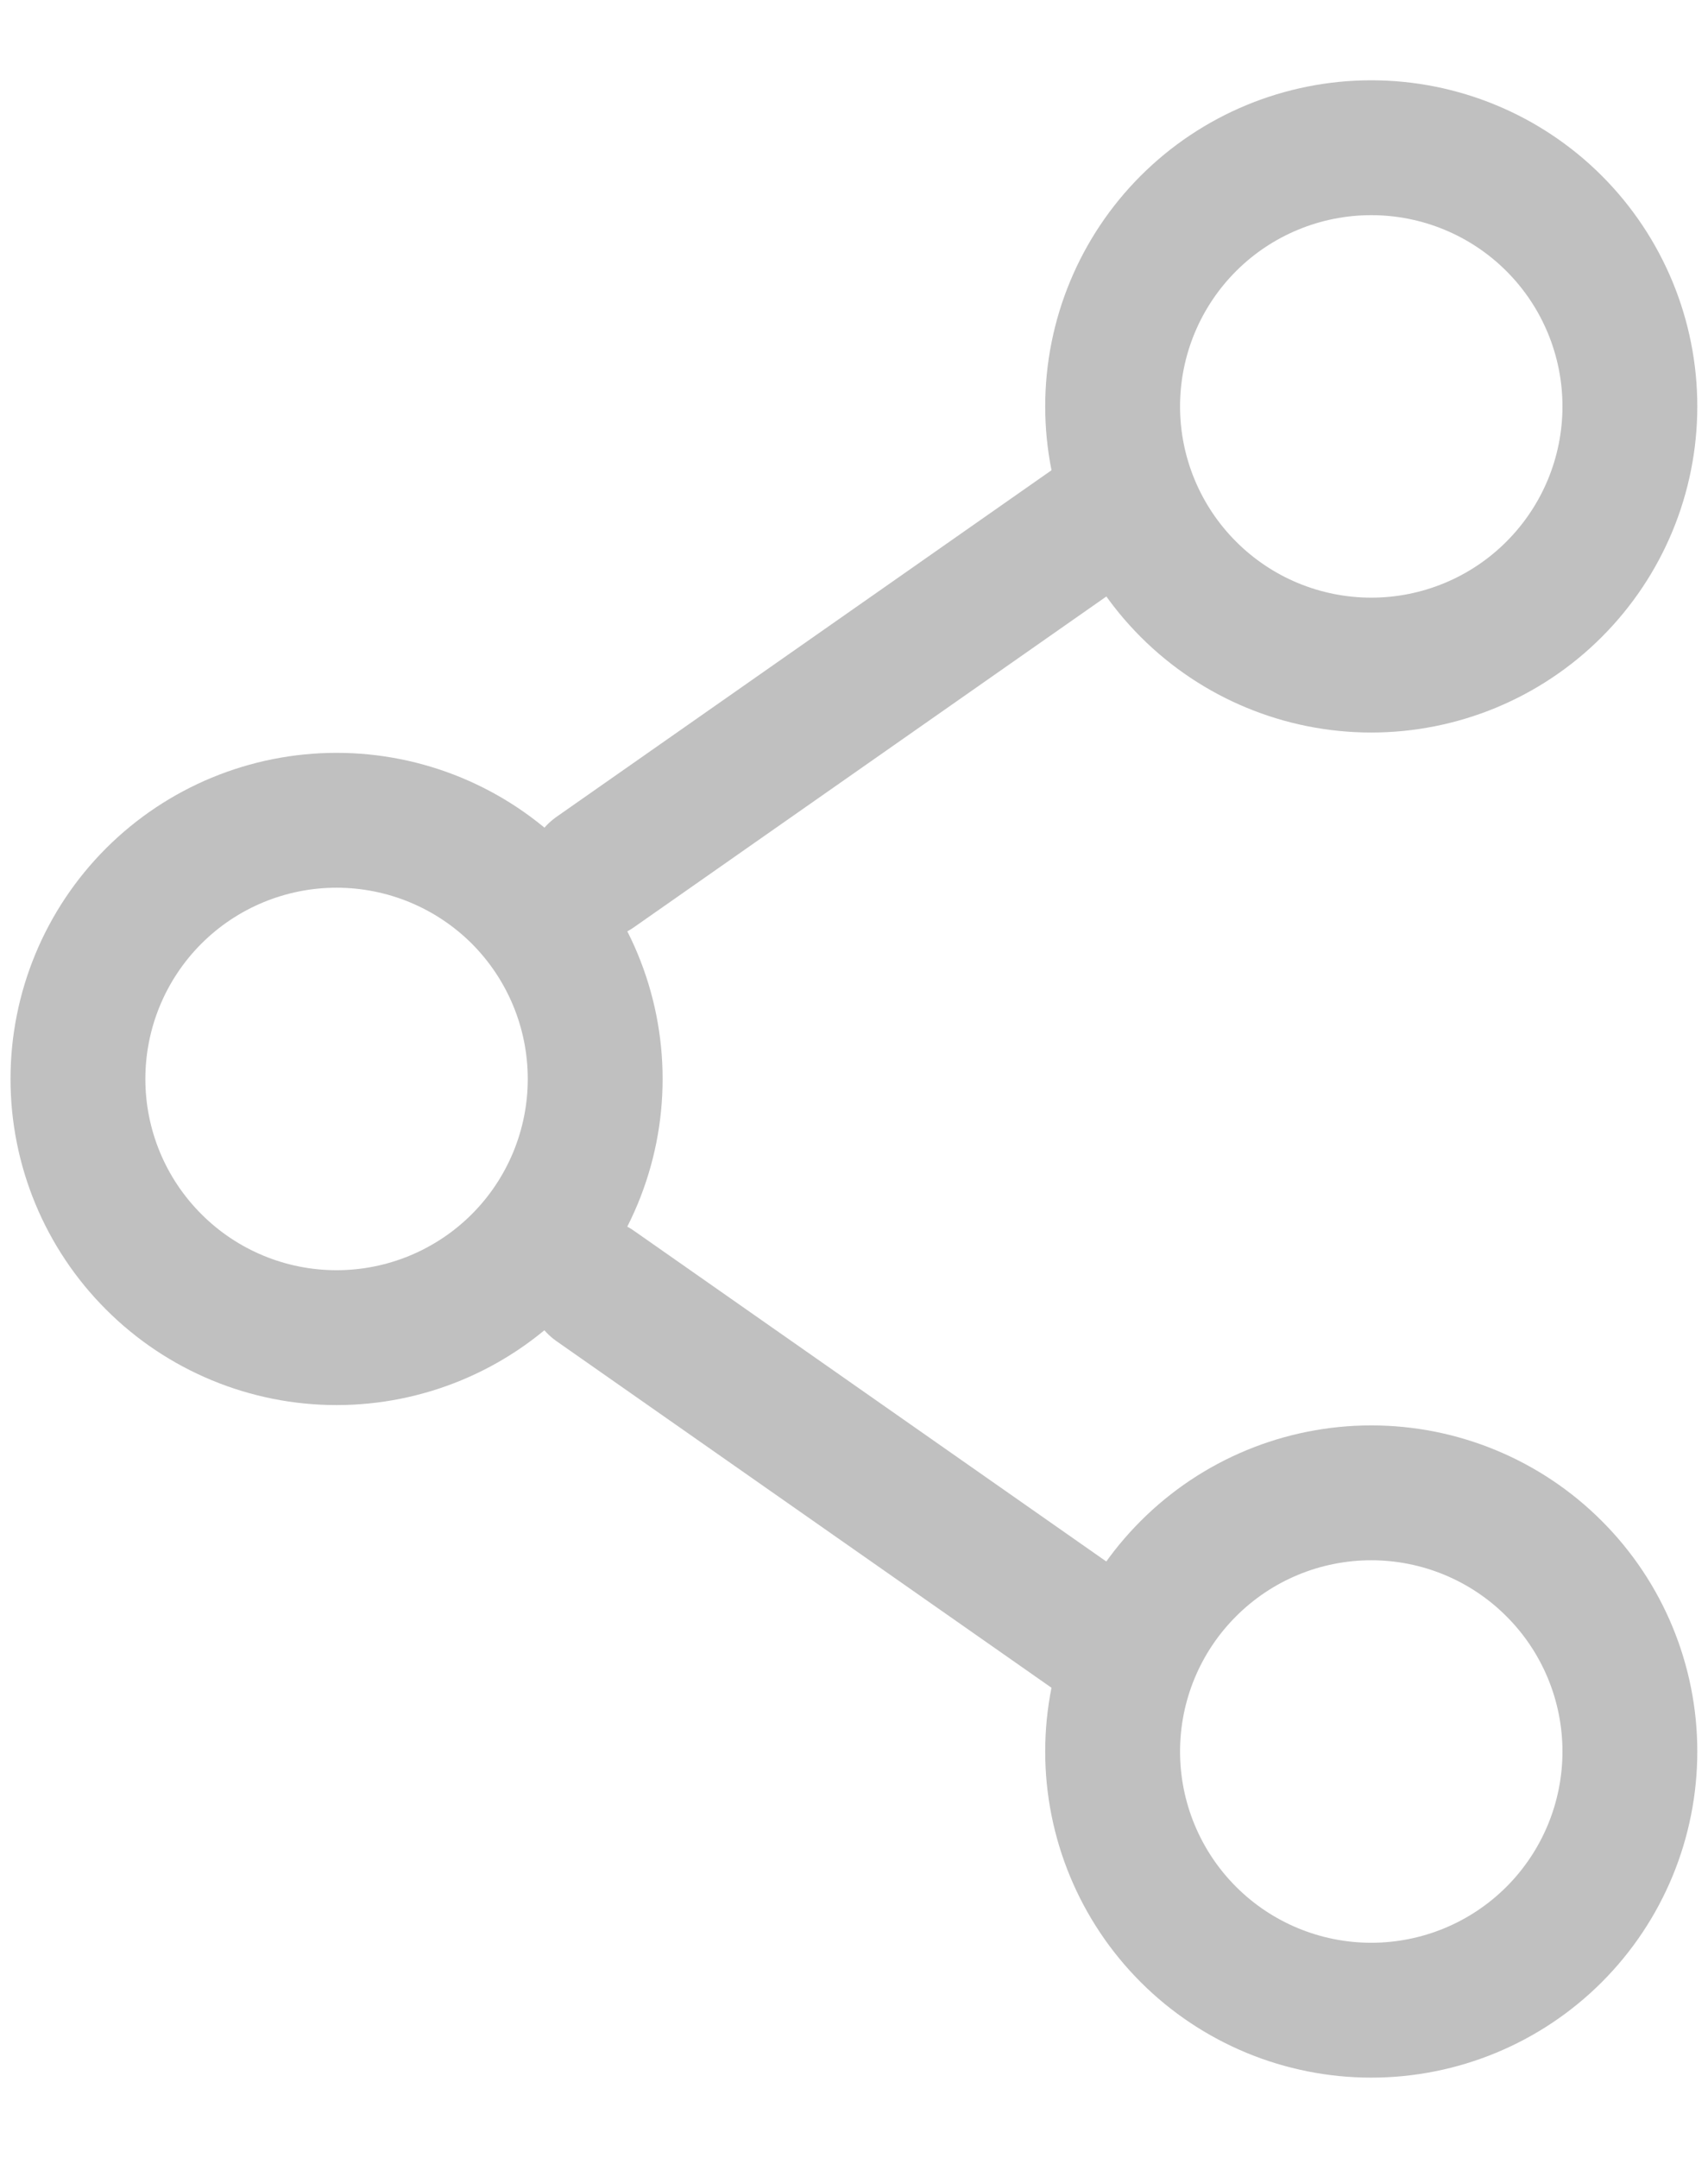 <svg width="19" height="24" viewBox="0 0 19 24" fill="none" xmlns="http://www.w3.org/2000/svg">
<g id="Group">
<path id="Vector" d="M6.621 12C6.621 12.763 6.318 13.495 5.779 14.034C5.239 14.574 4.507 14.877 3.744 14.877C2.981 14.877 2.249 14.574 1.71 14.034C1.17 13.495 0.867 12.763 0.867 12C0.867 11.237 1.17 10.505 1.71 9.965C2.249 9.426 2.981 9.123 3.744 9.123C4.507 9.123 5.239 9.426 5.779 9.965C6.318 10.505 6.621 11.237 6.621 12Z" stroke="#C0C0C0" stroke-width="1.5"/>
<path id="Vector_2" d="M12.375 5.671L6.621 9.699M12.375 18.33L6.621 14.302" stroke="#C0C0C0" stroke-width="1.5" stroke-linecap="round"/>
<path id="Vector_3" d="M18.131 19.48C18.131 20.243 17.828 20.975 17.288 21.515C16.749 22.054 16.017 22.357 15.254 22.357C14.491 22.357 13.759 22.054 13.22 21.515C12.68 20.975 12.377 20.243 12.377 19.48C12.377 18.717 12.68 17.985 13.22 17.446C13.759 16.906 14.491 16.603 15.254 16.603C16.017 16.603 16.749 16.906 17.288 17.446C17.828 17.985 18.131 18.717 18.131 19.48ZM18.131 4.52C18.131 5.283 17.828 6.014 17.288 6.554C16.749 7.094 16.017 7.397 15.254 7.397C14.491 7.397 13.759 7.094 13.22 6.554C12.68 6.014 12.377 5.283 12.377 4.52C12.377 3.757 12.68 3.025 13.22 2.485C13.759 1.946 14.491 1.643 15.254 1.643C16.017 1.643 16.749 1.946 17.288 2.485C17.828 3.025 18.131 3.757 18.131 4.52Z" stroke="#C0C0C0" stroke-width="1.5"/>
</g>
</svg>
